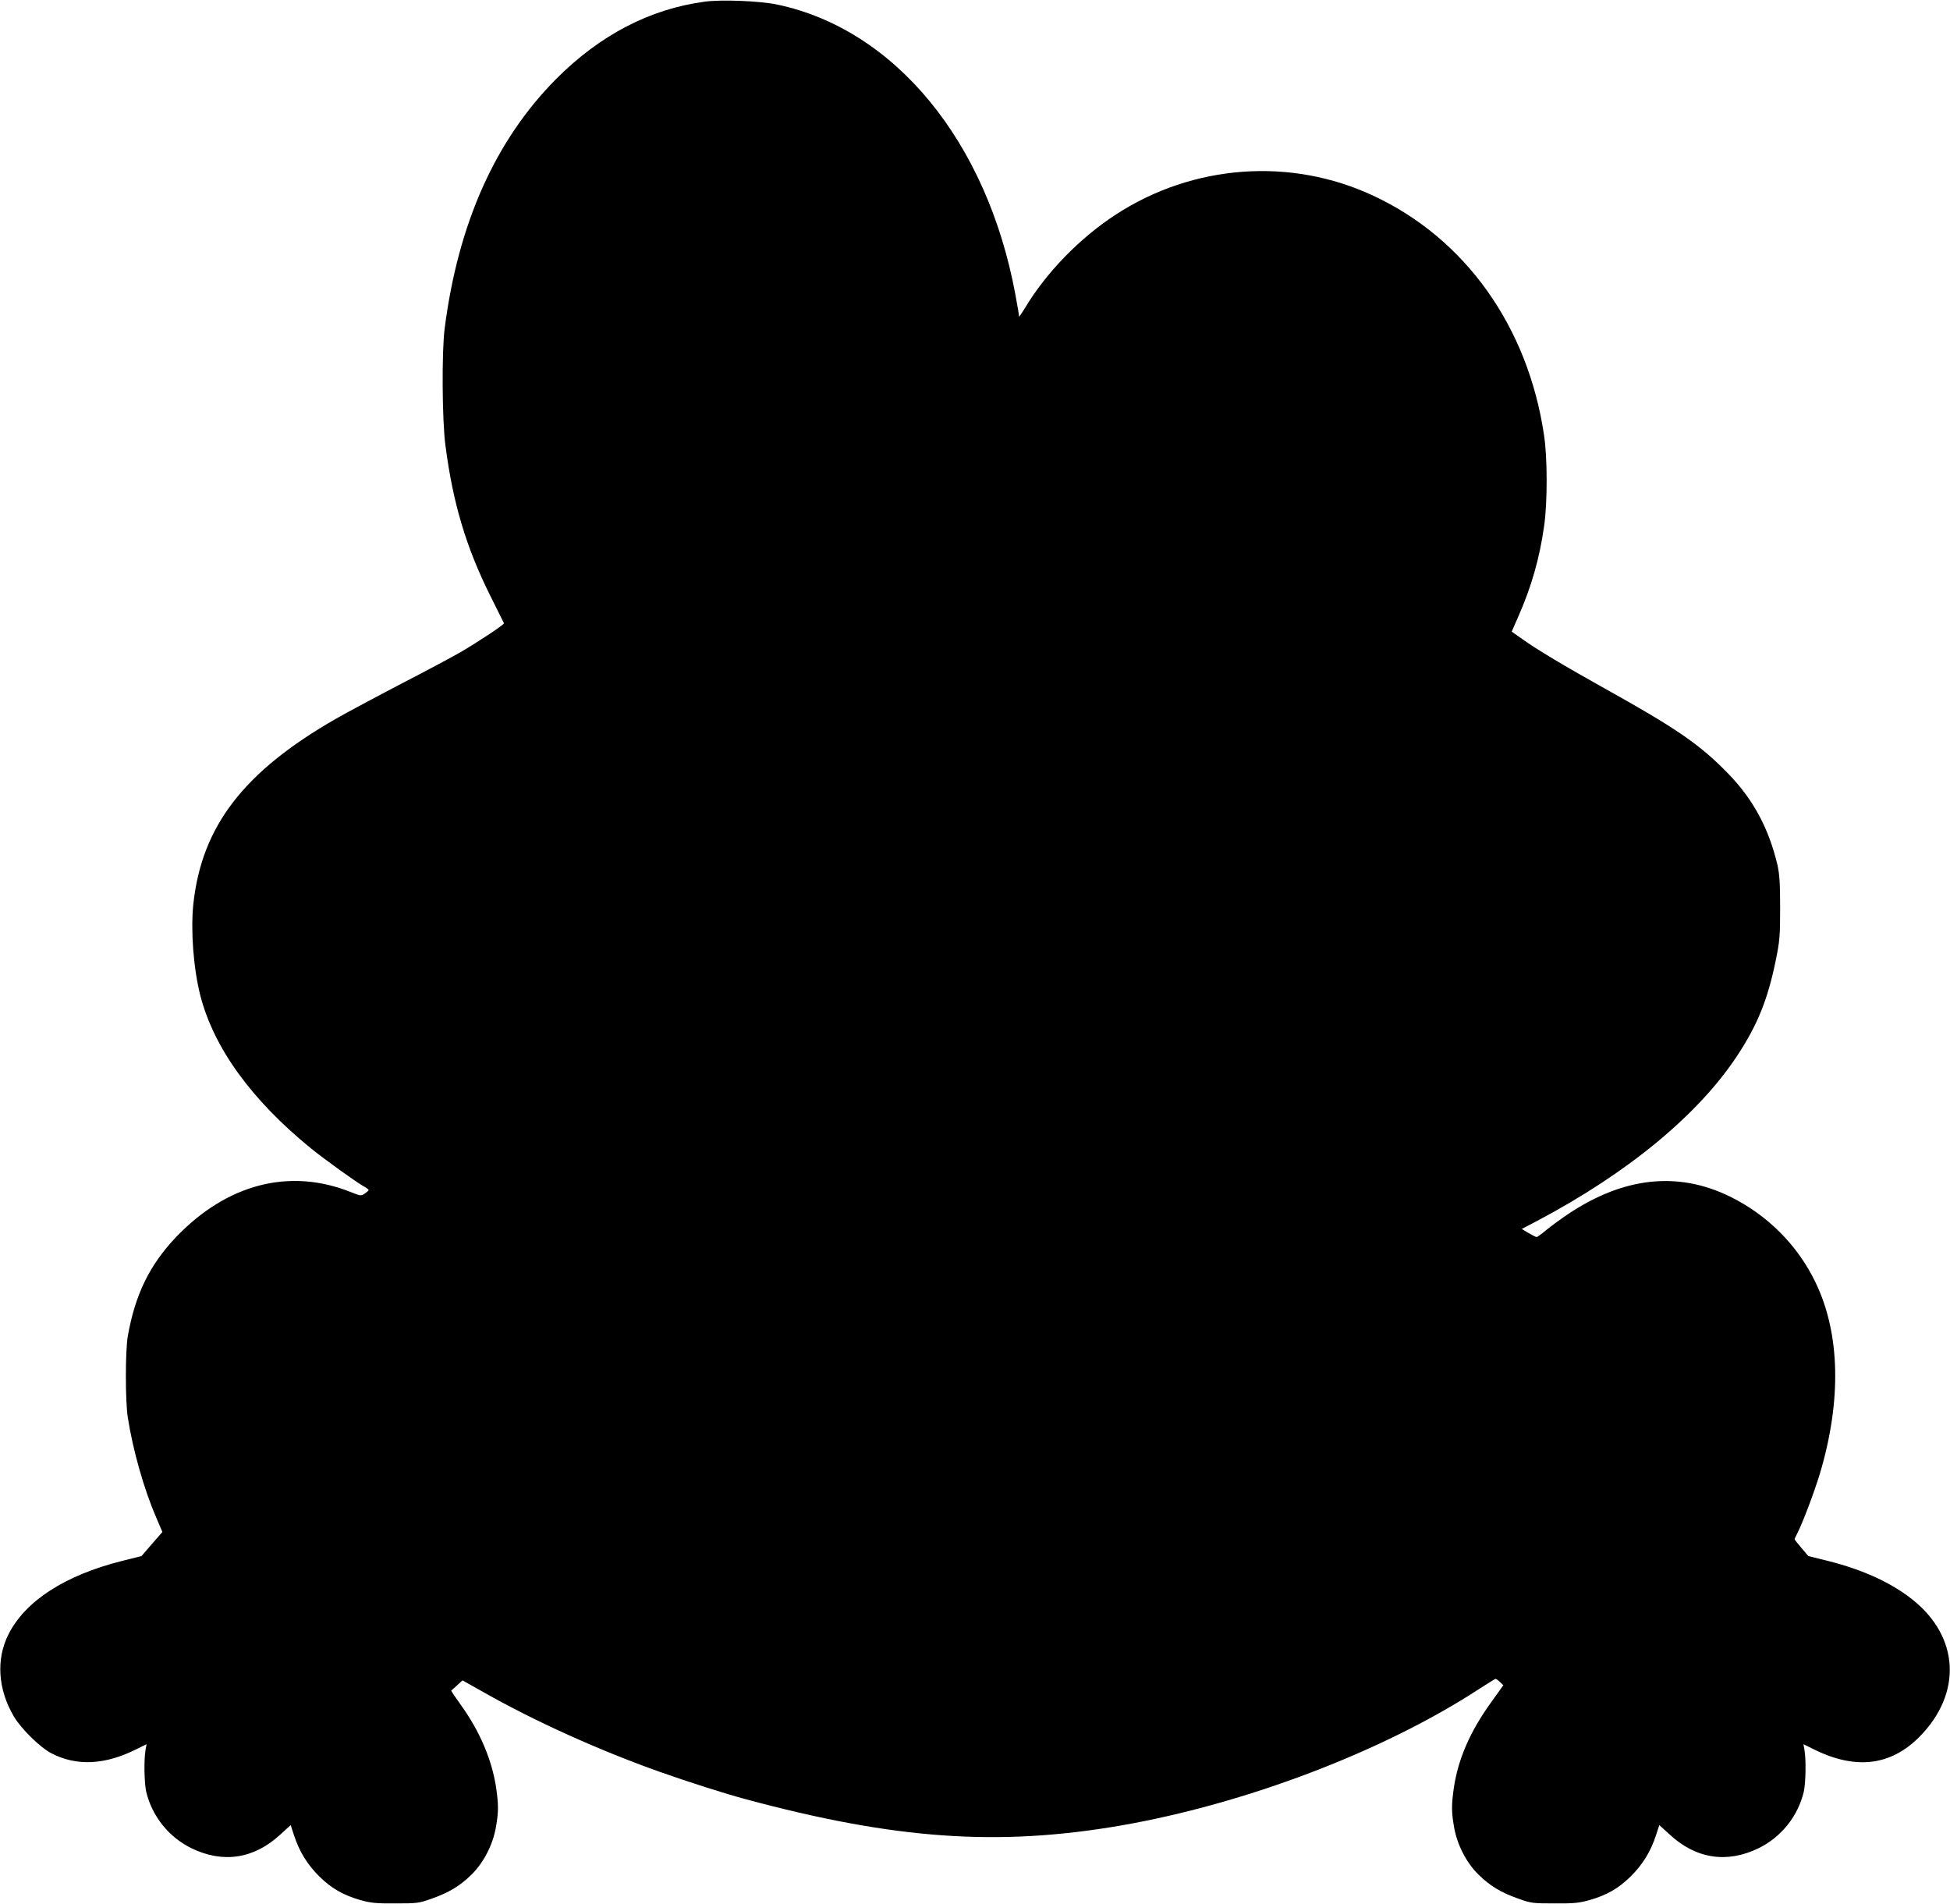 <?xml version="1.0" standalone="no"?>
<!DOCTYPE svg PUBLIC "-//W3C//DTD SVG 20010904//EN"
 "http://www.w3.org/TR/2001/REC-SVG-20010904/DTD/svg10.dtd">
<svg version="1.0" xmlns="http://www.w3.org/2000/svg"
 width="1280pt" height="1250pt" viewBox="0 0 1280 1250"
 preserveAspectRatio="xMidYMid meet">
<g transform="translate(0,1250) scale(0.1,-0.1)"
fill="#000000" stroke="none">
<path d="M4625 12489 c-361 -49 -687 -219 -975 -508 -398 -401 -643 -948 -731
-1636 -20 -151 -17 -608 5 -770 49 -378 136 -668 294 -985 48 -96 88 -178 90
-181 3 -8 -155 -113 -280 -187 -48 -28 -223 -122 -390 -208 -167 -87 -361
-191 -433 -232 -605 -347 -881 -705 -936 -1217 -18 -174 1 -423 46 -600 89
-344 335 -684 725 -1002 87 -71 288 -215 342 -247 21 -11 38 -24 38 -27 0 -4
-12 -14 -26 -24 -24 -16 -28 -15 -91 10 -402 161 -814 54 -1149 -297 -173
-183 -267 -376 -315 -648 -17 -96 -17 -428 0 -535 34 -218 108 -476 188 -660
l39 -91 -69 -79 -68 -79 -128 -32 c-374 -94 -634 -262 -745 -481 -83 -164 -70
-362 35 -540 48 -81 171 -202 245 -241 167 -87 355 -78 565 29 l61 30 -7 -40
c-11 -66 -8 -216 5 -273 38 -159 147 -296 295 -369 208 -102 412 -71 585 89
l68 62 22 -67 c35 -107 87 -191 164 -268 81 -80 157 -124 271 -157 68 -19 103
-23 230 -22 142 0 155 1 238 31 114 40 187 84 263 159 79 78 139 195 159 309
18 102 18 148 1 265 -28 180 -106 364 -227 533 -39 54 -69 99 -67 100 2 1 19
17 39 35 l35 32 135 -76 c338 -192 761 -383 1164 -526 187 -66 425 -142 560
-178 978 -264 1655 -311 2455 -174 823 142 1733 488 2363 900 54 35 101 64
104 64 4 0 17 -9 29 -21 l22 -21 -83 -116 c-135 -188 -212 -365 -241 -552 -17
-117 -17 -163 1 -265 20 -114 80 -231 159 -309 76 -75 149 -119 263 -159 83
-30 96 -31 238 -31 127 -1 162 3 230 22 114 33 190 77 271 157 77 77 129 161
164 268 l22 67 68 -62 c173 -160 377 -191 585 -89 148 73 257 210 295 369 13
57 16 207 5 273 l-7 40 61 -30 c277 -140 510 -114 701 79 281 285 262 655 -46
900 -139 111 -327 197 -555 254 l-129 32 -45 53 c-25 29 -45 55 -45 57 0 3 8
21 19 42 36 71 110 268 146 386 144 480 135 922 -28 1259 -117 243 -316 443
-562 563 -341 167 -697 128 -1060 -114 -49 -33 -115 -81 -145 -106 -30 -25
-59 -46 -63 -46 -5 0 -29 12 -53 26 l-45 27 103 54 c595 315 1056 696 1311
1083 133 201 201 370 253 625 26 127 29 159 29 345 0 164 -4 221 -18 284 -57
240 -159 429 -323 598 -186 191 -337 295 -809 558 -267 149 -446 256 -541 324
l-71 50 42 96 c87 197 141 384 171 599 22 154 22 448 -1 596 -106 713 -518
1290 -1120 1570 -542 254 -1183 207 -1690 -123 -237 -154 -458 -381 -599 -617
-20 -32 -36 -56 -36 -53 0 4 -11 69 -25 145 -186 1004 -790 1740 -1563 1903
-113 24 -367 34 -477 19z"/>
</g>
</svg>
